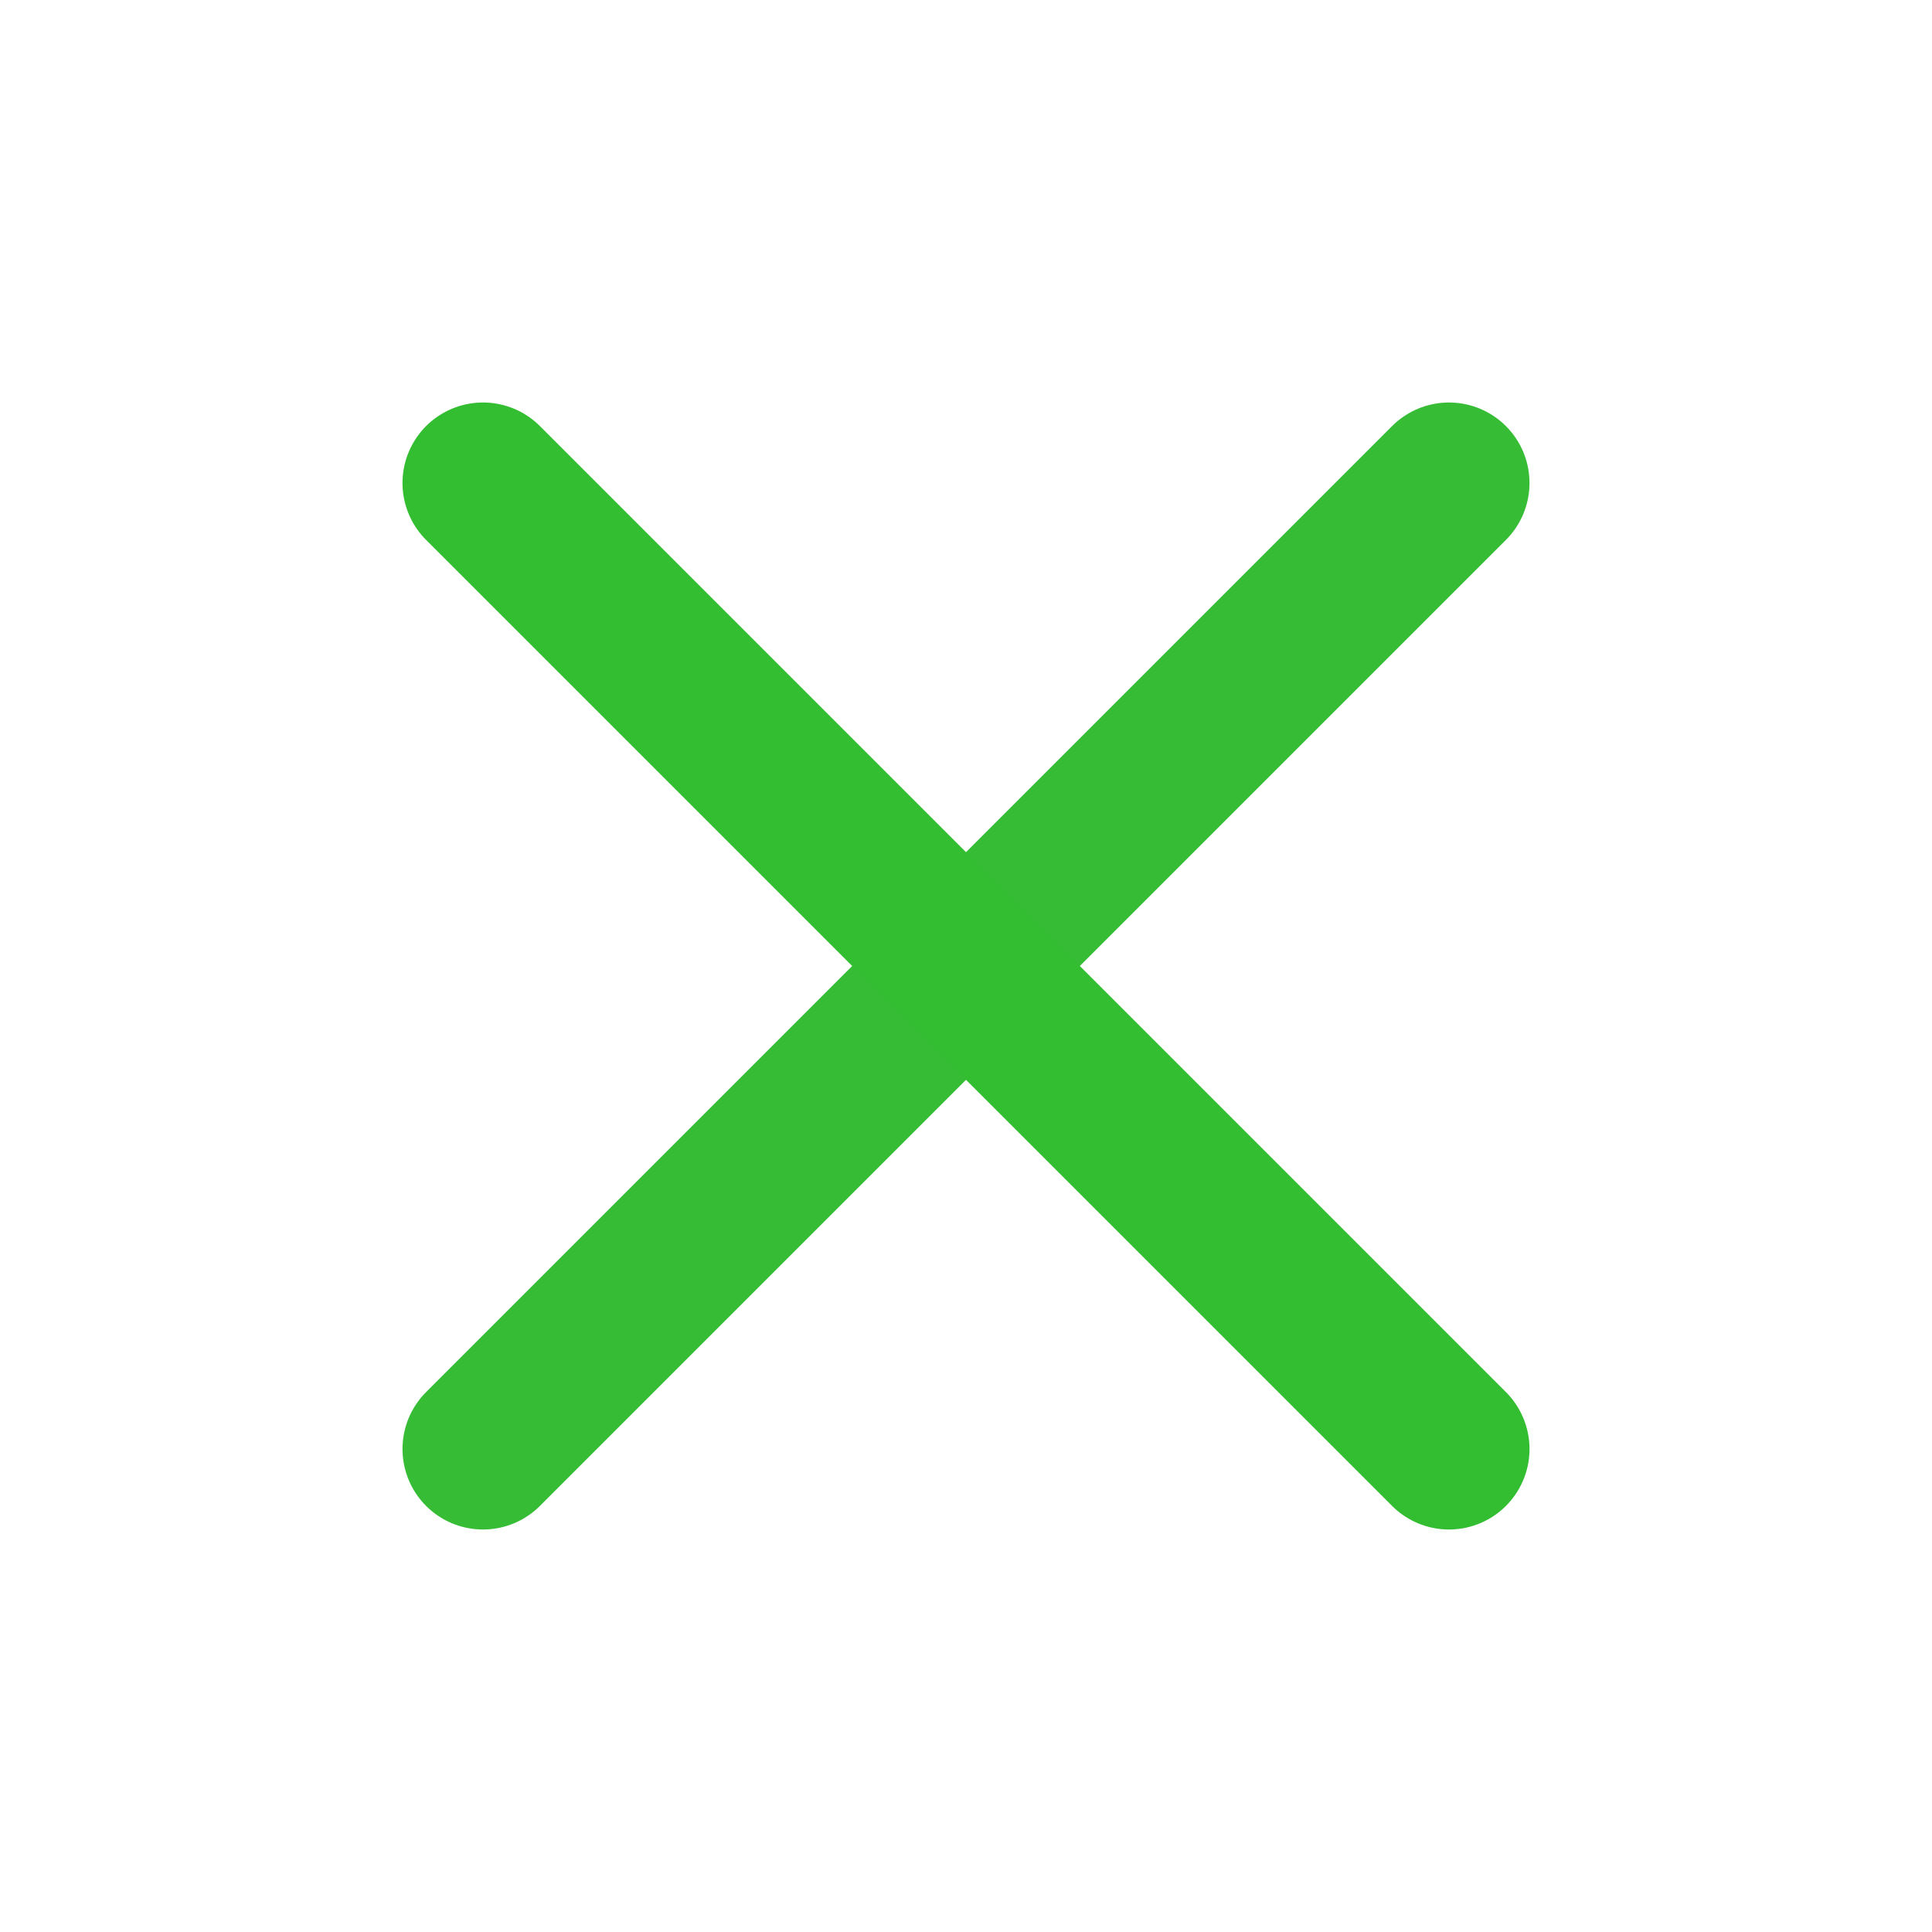 <svg xmlns="http://www.w3.org/2000/svg" viewBox="0 0 24 24" fill="none" stroke="currentColor" stroke-width="2" stroke-linecap="round" stroke-linejoin="round" class="feather feather-x"><path style="stroke:#37bd35" d="M18 6 6 18"/><path style="stroke:#33bd31" d="m6 6 12 12"/></svg>